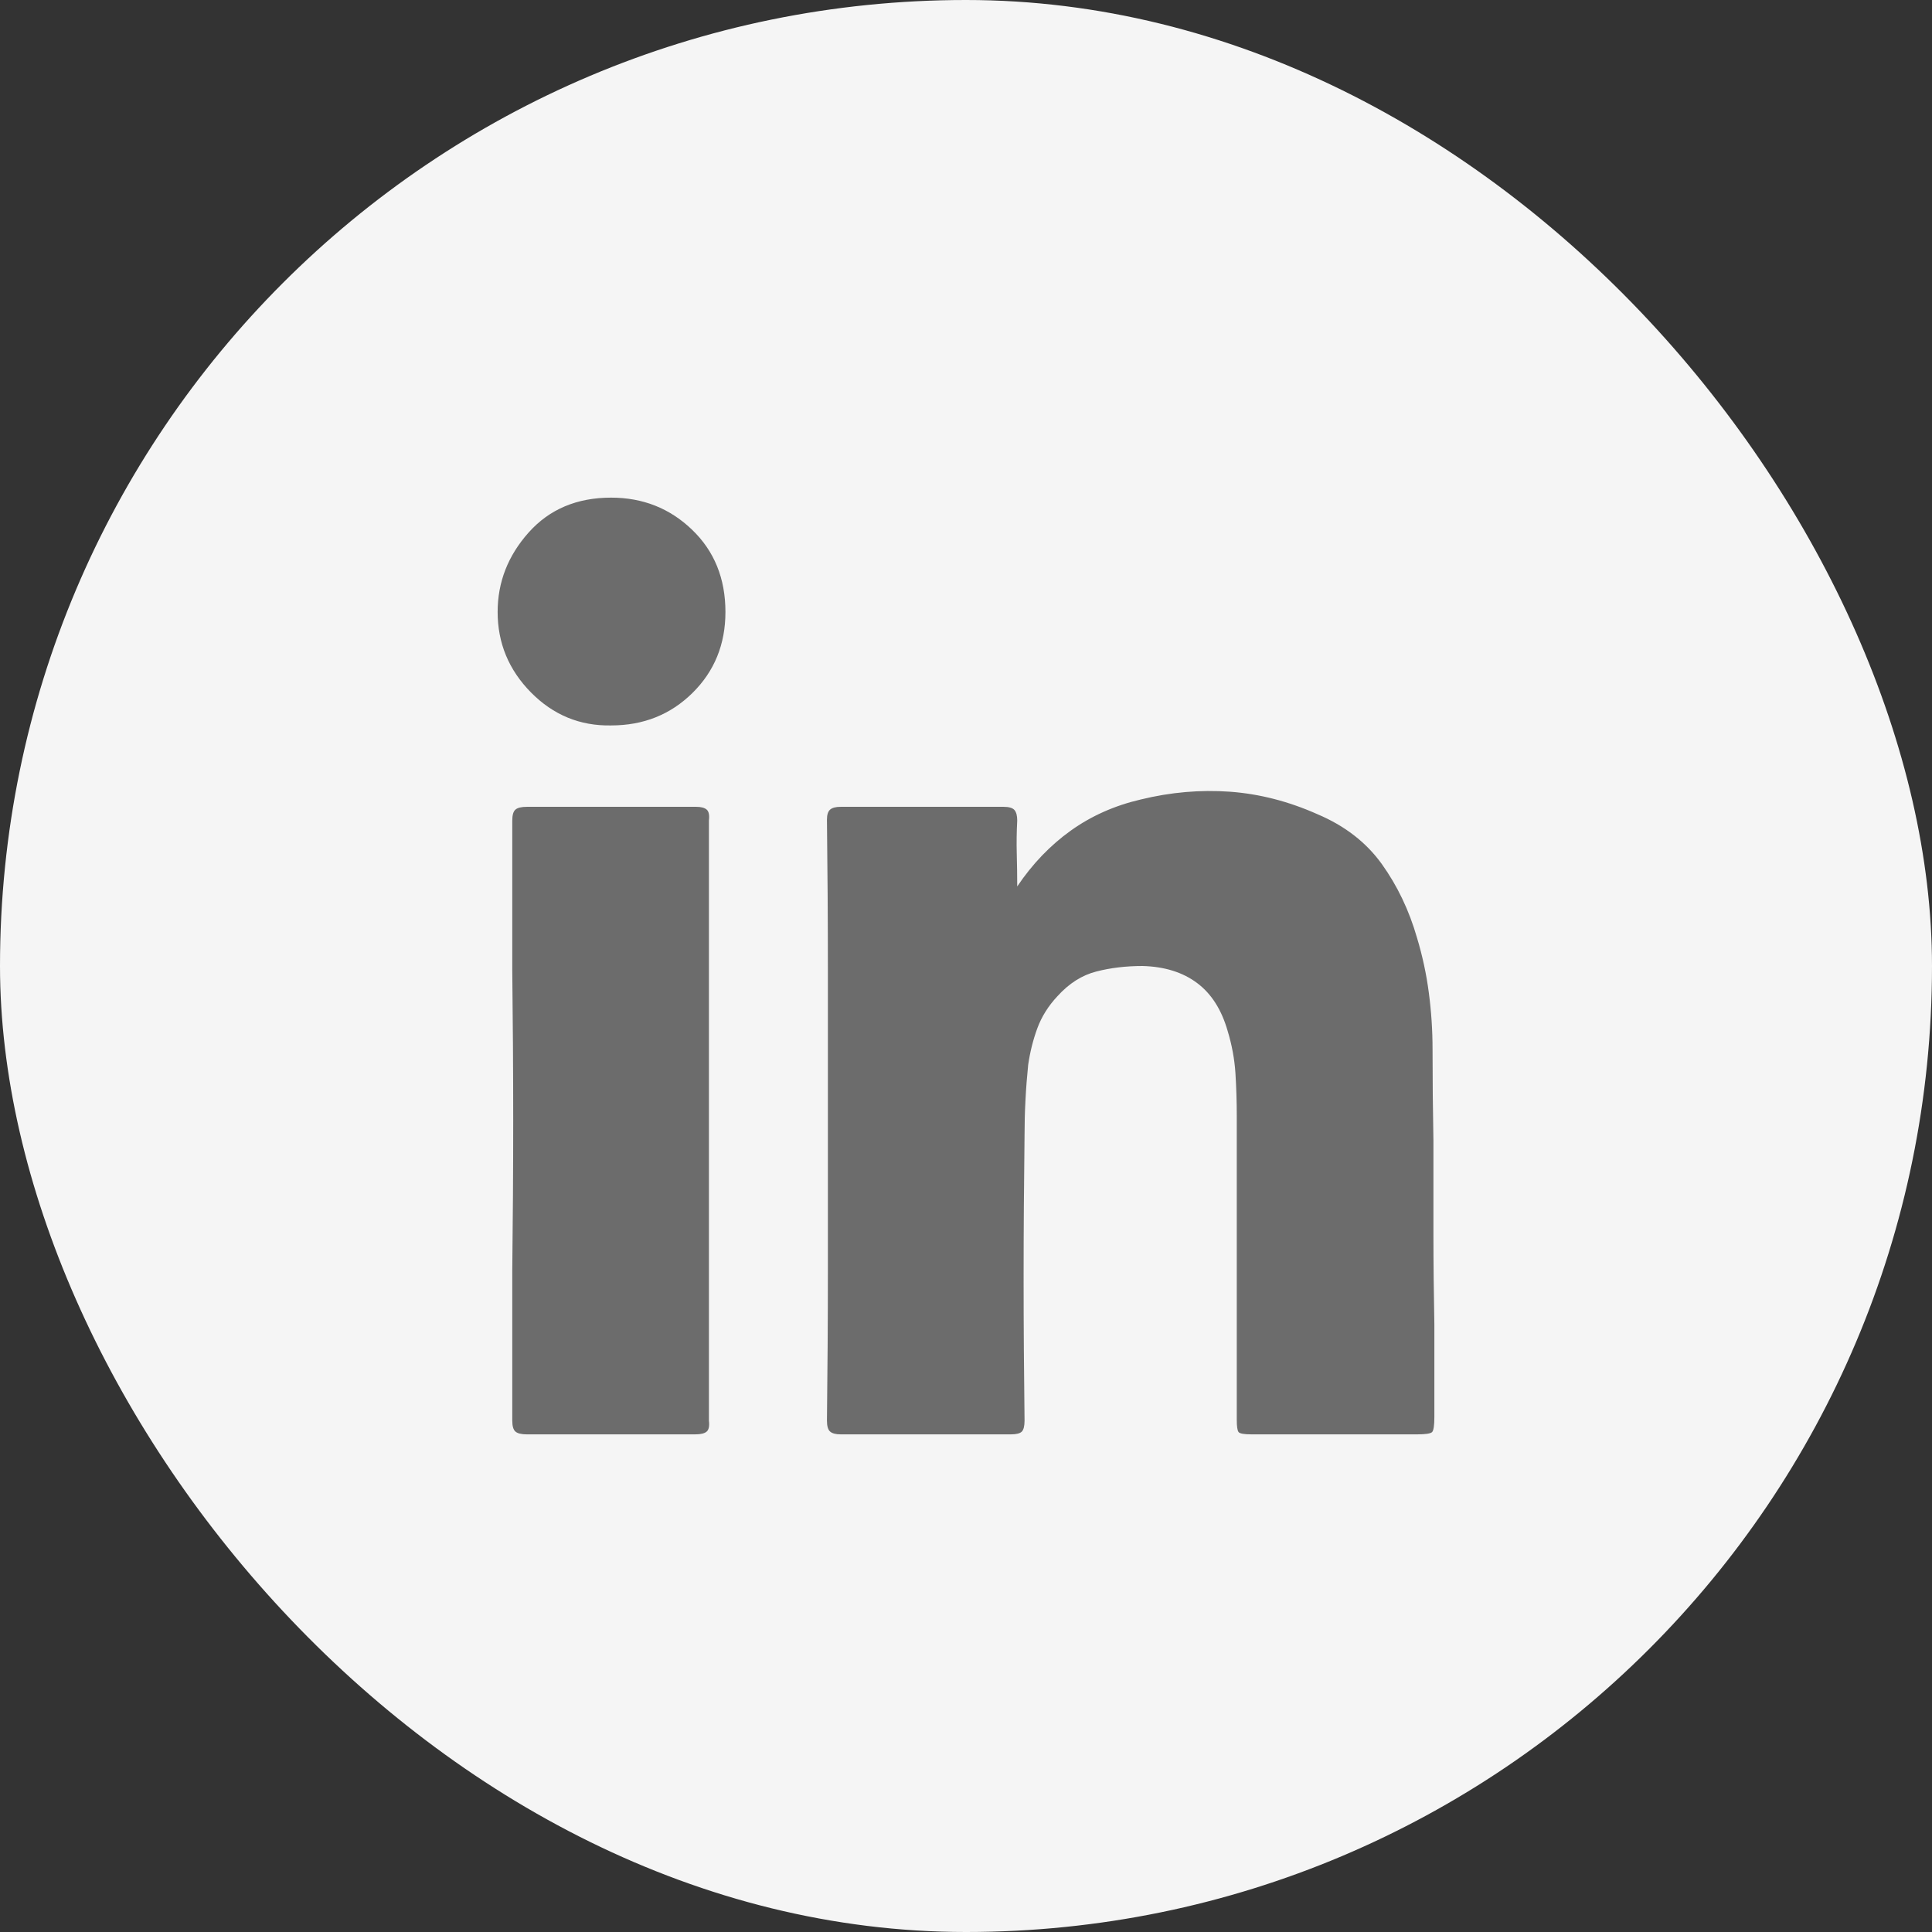 <svg width="33" height="33" viewBox="0 0 33 33" fill="none" xmlns="http://www.w3.org/2000/svg">
<rect x="0" y="0" width="33" height="33" fill="#333333" stroke="none"/>
<rect width="33" height="33" rx="16.5" fill="#F5F5F5"/>
<g clip-path="url(#clip0_6060_28851)">
<path d="M17.375 15.141C17.375 14.953 17.372 14.766 17.367 14.578C17.362 14.391 17.365 14.203 17.375 14.016C17.375 13.932 17.359 13.872 17.328 13.836C17.297 13.8 17.234 13.781 17.141 13.781C16.682 13.781 16.221 13.781 15.758 13.781C15.294 13.781 14.828 13.781 14.359 13.781C14.276 13.781 14.216 13.797 14.18 13.828C14.143 13.859 14.125 13.917 14.125 14C14.135 14.854 14.141 15.713 14.141 16.578C14.141 17.432 14.141 18.287 14.141 19.141C14.141 19.995 14.141 20.849 14.141 21.703C14.141 22.557 14.135 23.412 14.125 24.266C14.125 24.359 14.143 24.422 14.18 24.453C14.216 24.484 14.276 24.5 14.359 24.5C14.849 24.5 15.336 24.5 15.82 24.5C16.305 24.5 16.787 24.5 17.266 24.5C17.359 24.5 17.422 24.484 17.453 24.453C17.484 24.422 17.5 24.359 17.5 24.266C17.49 23.453 17.484 22.641 17.484 21.828C17.484 21.016 17.49 20.203 17.5 19.391C17.5 19.193 17.505 18.992 17.516 18.789C17.526 18.586 17.542 18.385 17.562 18.188C17.594 17.969 17.646 17.76 17.719 17.562C17.792 17.365 17.906 17.182 18.062 17.016C18.26 16.797 18.482 16.656 18.727 16.594C18.971 16.531 19.234 16.5 19.516 16.5C19.891 16.51 20.201 16.607 20.445 16.789C20.69 16.971 20.865 17.245 20.969 17.609C21.042 17.849 21.086 18.088 21.102 18.328C21.117 18.568 21.125 18.812 21.125 19.062C21.125 19.49 21.125 19.922 21.125 20.359C21.125 20.787 21.125 21.216 21.125 21.648C21.125 22.081 21.125 22.516 21.125 22.953C21.125 23.38 21.125 23.812 21.125 24.25C21.125 24.365 21.135 24.435 21.156 24.461C21.177 24.487 21.25 24.5 21.375 24.5C21.844 24.5 22.315 24.5 22.789 24.5C23.263 24.5 23.734 24.5 24.203 24.5C24.349 24.5 24.435 24.487 24.461 24.461C24.487 24.435 24.5 24.349 24.5 24.203C24.5 23.682 24.5 23.156 24.5 22.625C24.49 22.104 24.484 21.583 24.484 21.062C24.484 20.542 24.484 20.016 24.484 19.484C24.474 18.963 24.469 18.443 24.469 17.922C24.469 17.599 24.448 17.279 24.406 16.961C24.365 16.643 24.297 16.328 24.203 16.016C24.068 15.547 23.867 15.128 23.602 14.758C23.336 14.388 22.969 14.104 22.5 13.906C22.01 13.688 21.513 13.56 21.008 13.523C20.503 13.487 19.995 13.531 19.484 13.656C19.037 13.76 18.638 13.938 18.289 14.188C17.94 14.438 17.635 14.755 17.375 15.141ZM12.109 19.141C12.109 18.713 12.109 18.287 12.109 17.859C12.109 17.432 12.109 17.005 12.109 16.578C12.109 16.151 12.109 15.724 12.109 15.297C12.109 14.87 12.109 14.443 12.109 14.016C12.12 13.922 12.107 13.859 12.07 13.828C12.034 13.797 11.974 13.781 11.891 13.781C11.401 13.781 10.917 13.781 10.438 13.781C9.958 13.781 9.479 13.781 9 13.781C8.906 13.781 8.841 13.797 8.805 13.828C8.768 13.859 8.75 13.922 8.75 14.016C8.75 14.87 8.75 15.724 8.75 16.578C8.76 17.432 8.766 18.287 8.766 19.141C8.766 19.995 8.76 20.849 8.75 21.703C8.75 22.557 8.75 23.412 8.75 24.266C8.75 24.359 8.768 24.422 8.805 24.453C8.841 24.484 8.906 24.5 9 24.5C9.479 24.5 9.958 24.5 10.438 24.5C10.917 24.5 11.396 24.5 11.875 24.5C11.969 24.5 12.034 24.484 12.07 24.453C12.107 24.422 12.12 24.359 12.109 24.266C12.109 23.838 12.109 23.412 12.109 22.984C12.109 22.557 12.109 22.13 12.109 21.703C12.109 21.276 12.109 20.849 12.109 20.422C12.109 19.995 12.109 19.568 12.109 19.141ZM8.5 10.453C8.5 10.984 8.69 11.443 9.07 11.828C9.451 12.213 9.906 12.401 10.438 12.391C10.99 12.391 11.453 12.206 11.828 11.836C12.203 11.466 12.391 11.005 12.391 10.453C12.391 9.88 12.2 9.411 11.82 9.047C11.44 8.682 10.979 8.5 10.438 8.5C9.854 8.5 9.385 8.698 9.031 9.094C8.677 9.49 8.5 9.943 8.5 10.453Z" fill="#6C6C6C"/>
</g>
<defs>
<clipPath id="clip0_6060_28851">
<rect width="16" height="16" fill="white" transform="matrix(1 0 0 -1 8.5 24.5)"/>
</clipPath>
</defs>
</svg>
